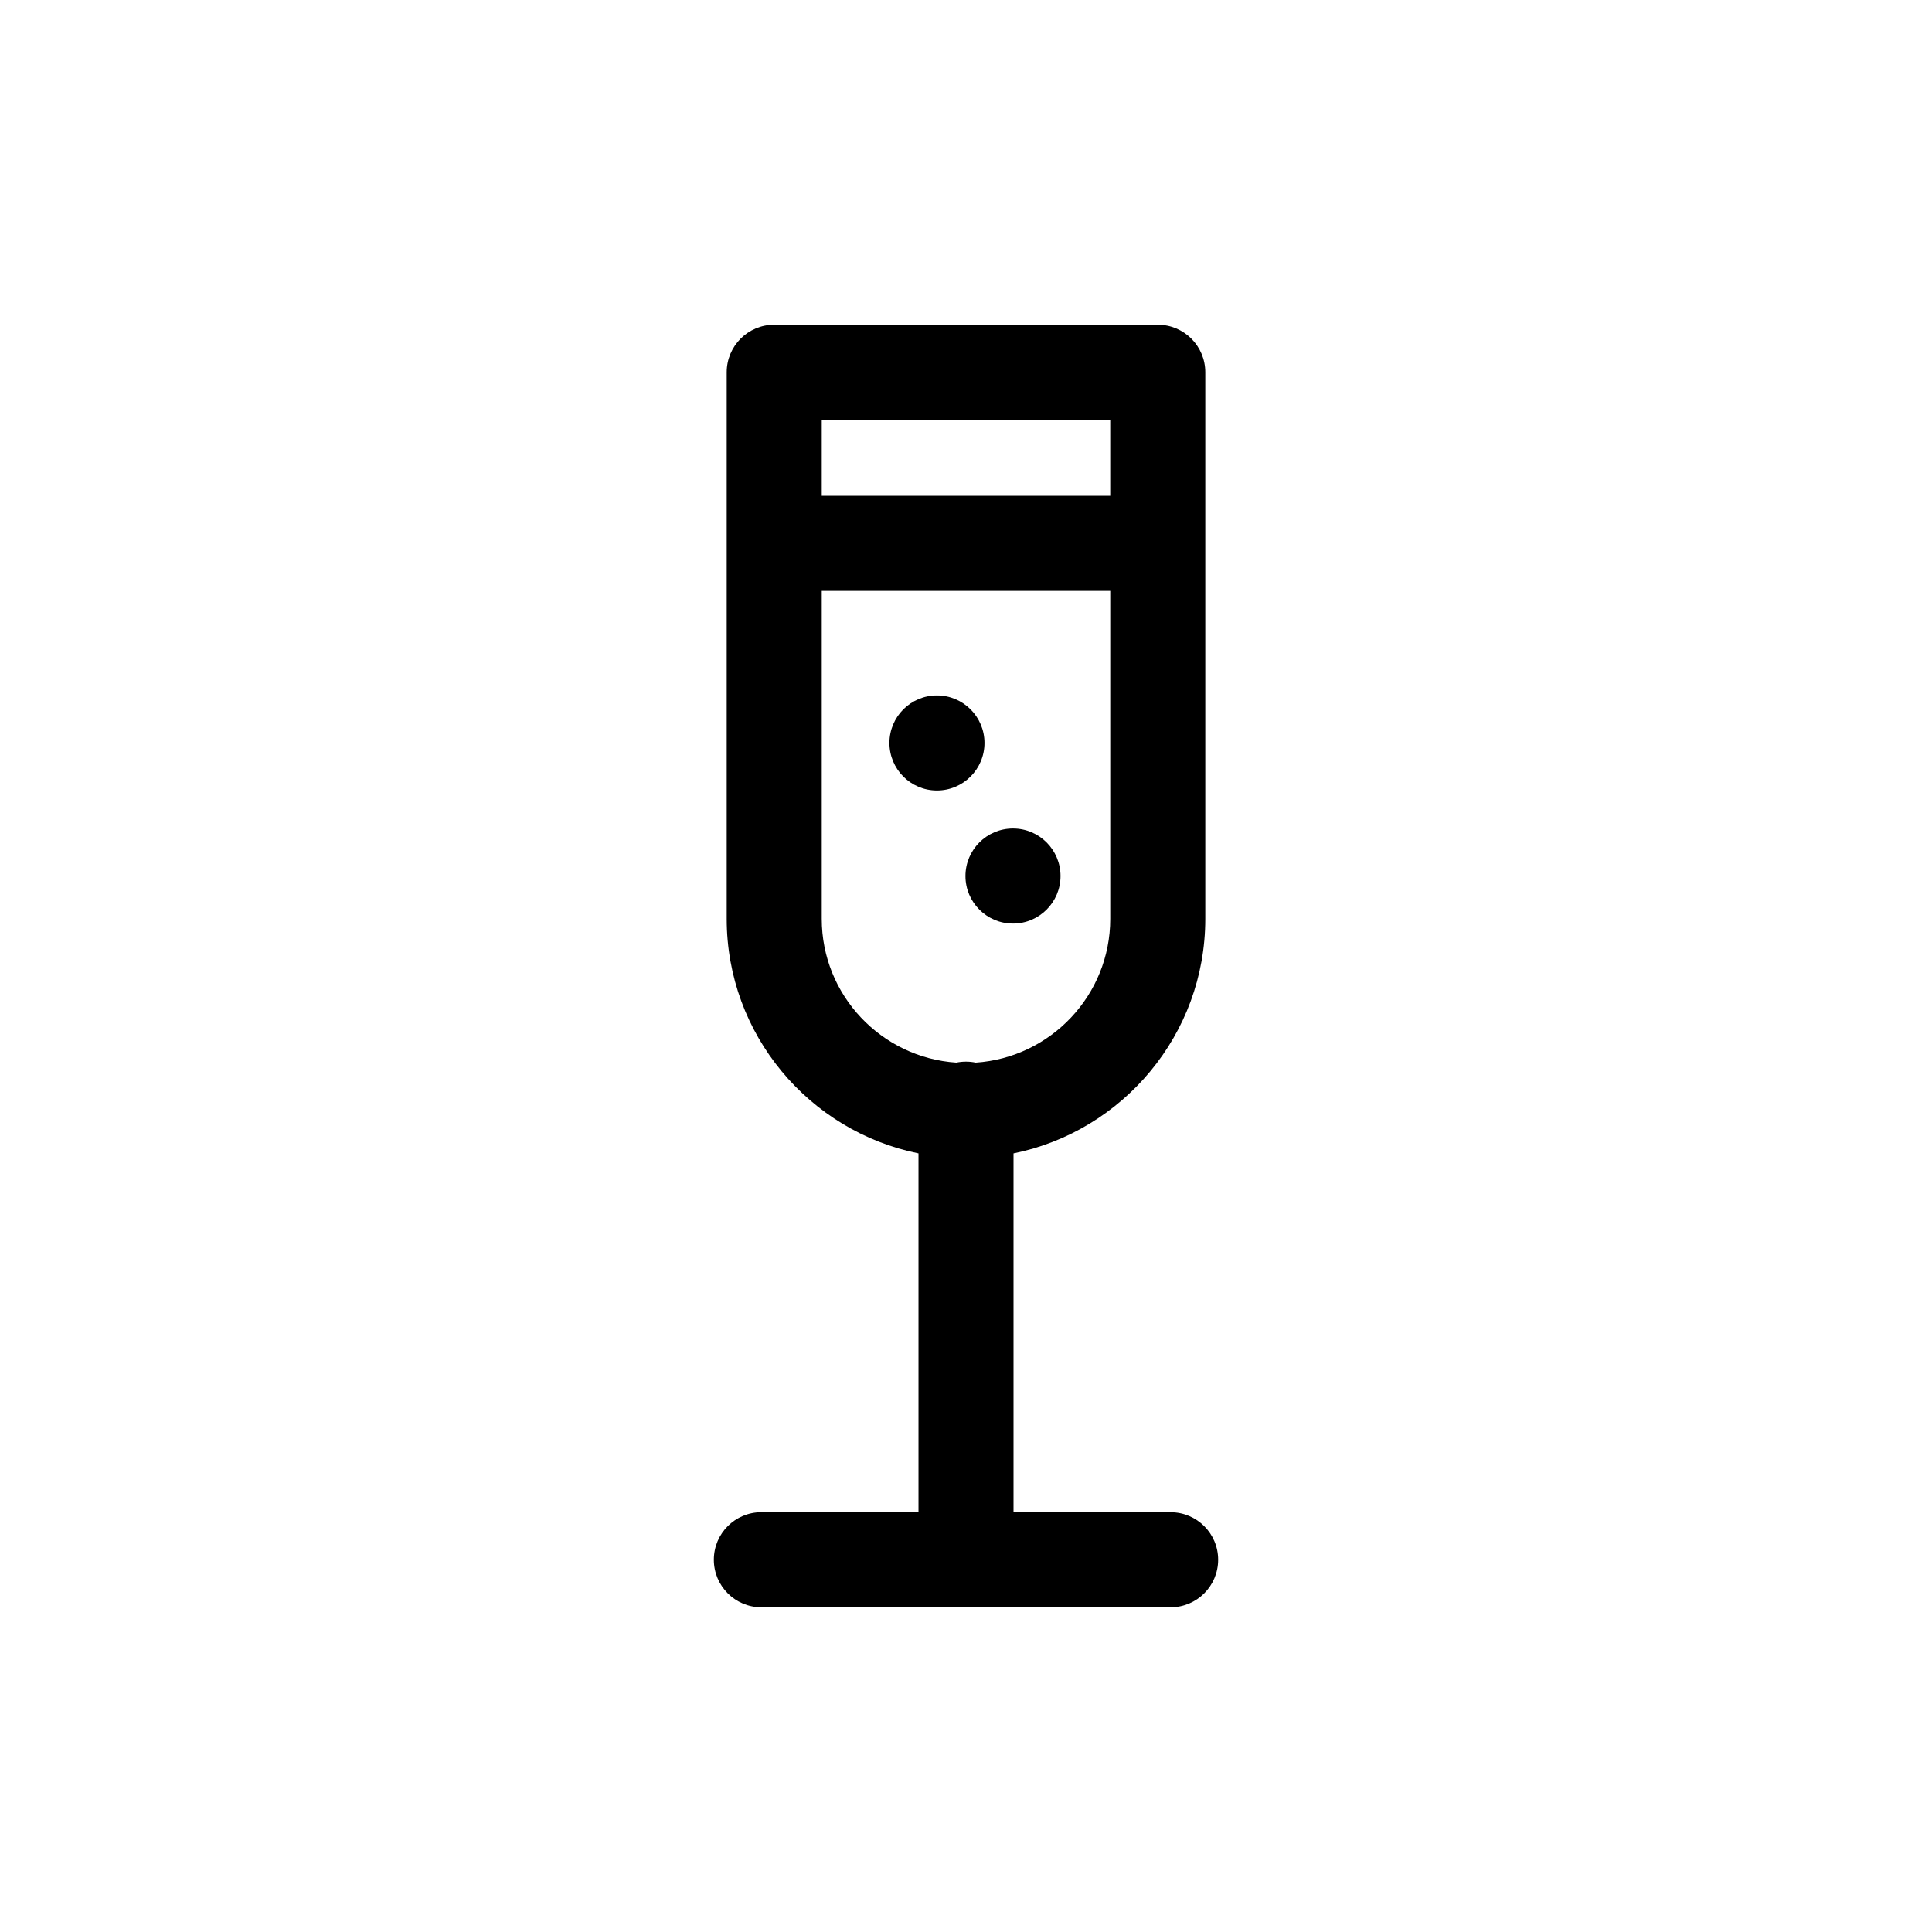 <?xml version="1.0" encoding="UTF-8"?>
<!-- The Best Svg Icon site in the world: iconSvg.co, Visit us! https://iconsvg.co -->
<svg fill="#000000" width="800px" height="800px" version="1.1" viewBox="144 144 512 512" xmlns="http://www.w3.org/2000/svg">
 <g>
  <path d="m454.23 544.75h-41.637v-95.094c28.953-5.859 50.82-31.492 50.82-62.148v-144.86c0-6.957-5.637-12.594-12.594-12.594h-101.64c-6.957 0-12.594 5.637-12.594 12.594v144.86c0 30.656 21.867 56.297 50.824 62.148v95.094h-41.641c-6.957 0-12.594 5.637-12.594 12.594 0 6.957 5.637 12.594 12.594 12.594h108.46c6.957 0 12.594-5.637 12.594-12.594 0-6.953-5.637-12.586-12.594-12.586zm-16.008-289.51v20.152h-76.449v-20.152zm-76.449 132.27v-86.922h76.453v86.918c0 20.211-15.781 36.77-35.66 38.098-0.828-0.172-1.688-0.262-2.566-0.262-0.883 0-1.738 0.09-2.562 0.262-19.883-1.328-35.664-17.883-35.664-38.094z"/>
  <path d="m404.9 340.89c0 6.957-5.641 12.598-12.598 12.598-6.957 0-12.594-5.641-12.594-12.598s5.637-12.594 12.594-12.594c6.957 0 12.598 5.637 12.598 12.594"/>
  <path d="m425.05 376.16c0 6.953-5.641 12.594-12.598 12.594s-12.594-5.641-12.594-12.594c0-6.957 5.637-12.598 12.594-12.598s12.598 5.641 12.598 12.598"/>
 </g>
</svg>